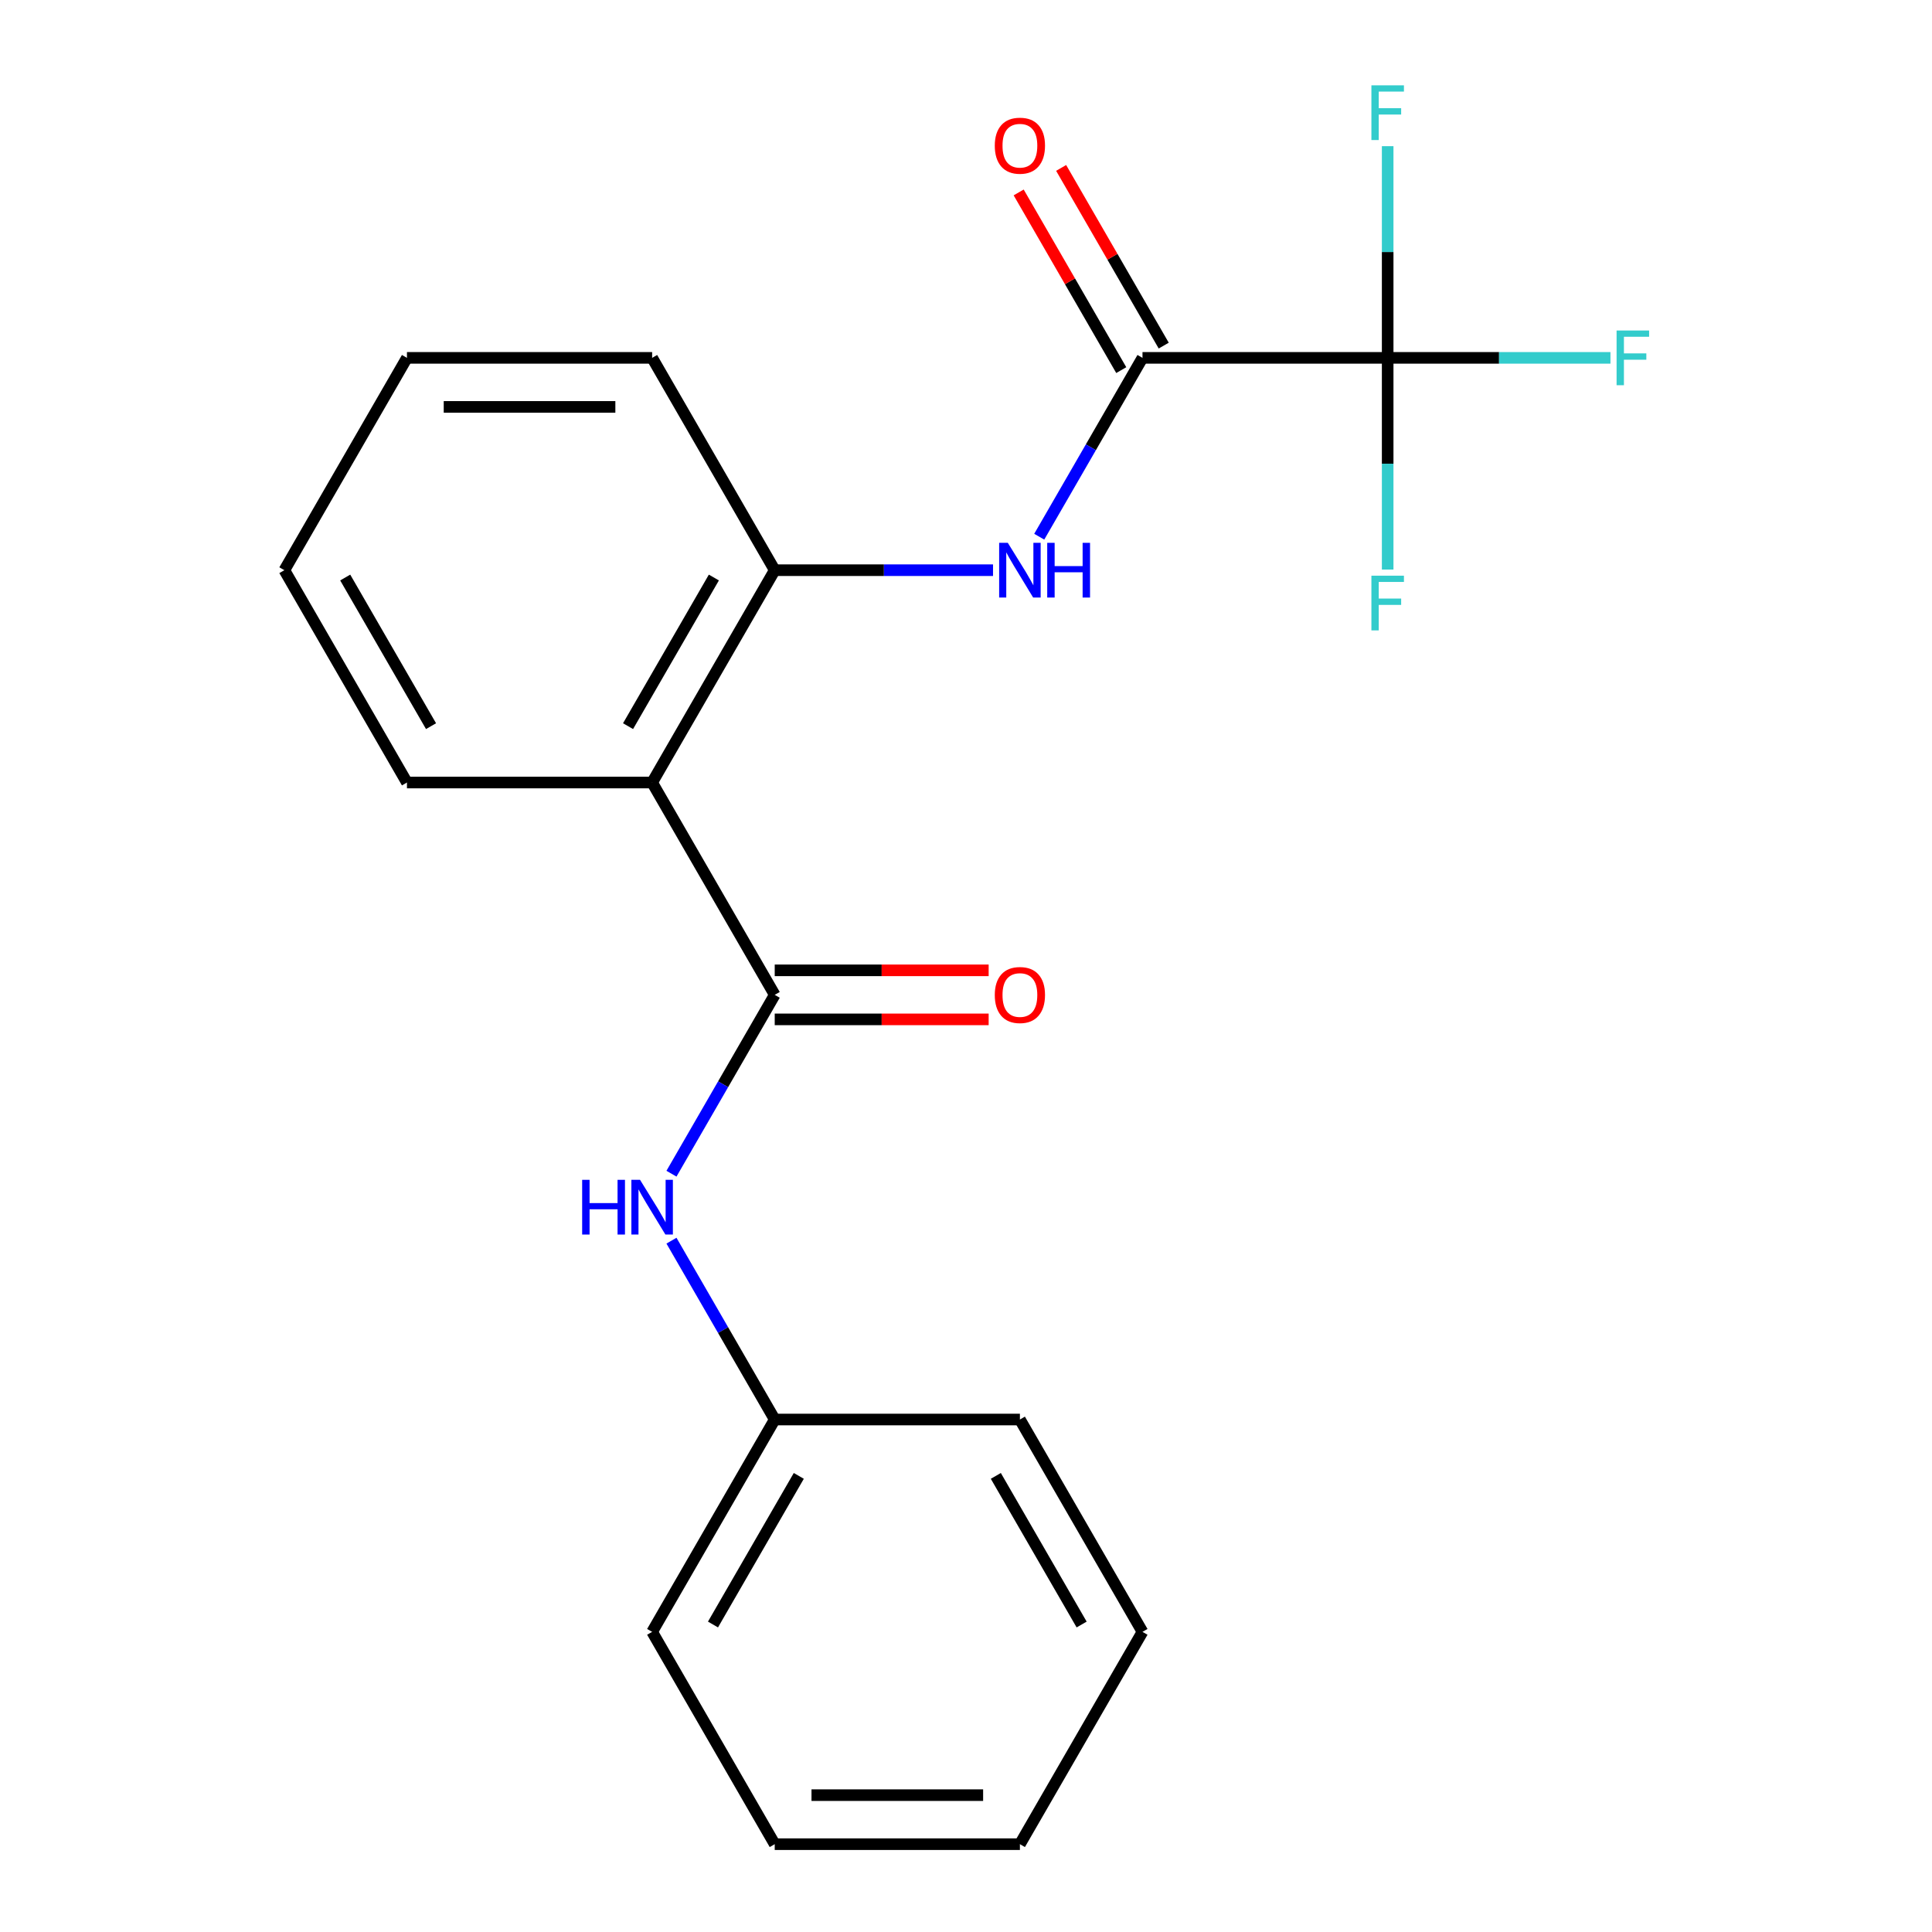 <?xml version='1.0' encoding='iso-8859-1'?>
<svg version='1.1' baseProfile='full'
              xmlns='http://www.w3.org/2000/svg'
                      xmlns:rdkit='http://www.rdkit.org/xml'
                      xmlns:xlink='http://www.w3.org/1999/xlink'
                  xml:space='preserve'
width='1000px' height='1000px' viewBox='0 0 1000 1000'>
<!-- END OF HEADER -->
<rect style='opacity:1.0;fill:#FFFFFF;stroke:none' width='1000' height='1000' x='0' y='0'> </rect>
<path class='bond-1' d='M 400.995,514.936 L 337.543,405.034' style='fill:none;fill-rule:evenodd;stroke:#000000;stroke-width:6px;stroke-linecap:butt;stroke-linejoin:miter;stroke-opacity:1' />
<path class='bond-5' d='M 400.995,514.936 L 374.273,561.221' style='fill:none;fill-rule:evenodd;stroke:#000000;stroke-width:6px;stroke-linecap:butt;stroke-linejoin:miter;stroke-opacity:1' />
<path class='bond-5' d='M 374.273,561.221 L 347.55,607.506' style='fill:none;fill-rule:evenodd;stroke:#0000FF;stroke-width:6px;stroke-linecap:butt;stroke-linejoin:miter;stroke-opacity:1' />
<path class='bond-6' d='M 400.995,527.626 L 456.361,527.626' style='fill:none;fill-rule:evenodd;stroke:#000000;stroke-width:6px;stroke-linecap:butt;stroke-linejoin:miter;stroke-opacity:1' />
<path class='bond-6' d='M 456.361,527.626 L 511.727,527.626' style='fill:none;fill-rule:evenodd;stroke:#FF0000;stroke-width:6px;stroke-linecap:butt;stroke-linejoin:miter;stroke-opacity:1' />
<path class='bond-6' d='M 400.995,502.246 L 456.361,502.246' style='fill:none;fill-rule:evenodd;stroke:#000000;stroke-width:6px;stroke-linecap:butt;stroke-linejoin:miter;stroke-opacity:1' />
<path class='bond-6' d='M 456.361,502.246 L 511.727,502.246' style='fill:none;fill-rule:evenodd;stroke:#FF0000;stroke-width:6px;stroke-linecap:butt;stroke-linejoin:miter;stroke-opacity:1' />
<path class='bond-0' d='M 718.256,185.229 L 591.352,185.229' style='fill:none;fill-rule:evenodd;stroke:#000000;stroke-width:6px;stroke-linecap:butt;stroke-linejoin:miter;stroke-opacity:1' />
<path class='bond-8' d='M 718.256,185.229 L 775.912,185.229' style='fill:none;fill-rule:evenodd;stroke:#000000;stroke-width:6px;stroke-linecap:butt;stroke-linejoin:miter;stroke-opacity:1' />
<path class='bond-8' d='M 775.912,185.229 L 833.568,185.229' style='fill:none;fill-rule:evenodd;stroke:#33CCCC;stroke-width:6px;stroke-linecap:butt;stroke-linejoin:miter;stroke-opacity:1' />
<path class='bond-9' d='M 718.256,185.229 L 718.256,130.443' style='fill:none;fill-rule:evenodd;stroke:#000000;stroke-width:6px;stroke-linecap:butt;stroke-linejoin:miter;stroke-opacity:1' />
<path class='bond-9' d='M 718.256,130.443 L 718.256,75.657' style='fill:none;fill-rule:evenodd;stroke:#33CCCC;stroke-width:6px;stroke-linecap:butt;stroke-linejoin:miter;stroke-opacity:1' />
<path class='bond-10' d='M 718.256,185.229 L 718.256,240.015' style='fill:none;fill-rule:evenodd;stroke:#000000;stroke-width:6px;stroke-linecap:butt;stroke-linejoin:miter;stroke-opacity:1' />
<path class='bond-10' d='M 718.256,240.015 L 718.256,294.801' style='fill:none;fill-rule:evenodd;stroke:#33CCCC;stroke-width:6px;stroke-linecap:butt;stroke-linejoin:miter;stroke-opacity:1' />
<path class='bond-4' d='M 337.543,405.034 L 400.995,295.131' style='fill:none;fill-rule:evenodd;stroke:#000000;stroke-width:6px;stroke-linecap:butt;stroke-linejoin:miter;stroke-opacity:1' />
<path class='bond-4' d='M 325.08,375.858 L 369.497,298.926' style='fill:none;fill-rule:evenodd;stroke:#000000;stroke-width:6px;stroke-linecap:butt;stroke-linejoin:miter;stroke-opacity:1' />
<path class='bond-12' d='M 337.543,405.034 L 210.639,405.034' style='fill:none;fill-rule:evenodd;stroke:#000000;stroke-width:6px;stroke-linecap:butt;stroke-linejoin:miter;stroke-opacity:1' />
<path class='bond-2' d='M 591.352,185.229 L 564.629,231.514' style='fill:none;fill-rule:evenodd;stroke:#000000;stroke-width:6px;stroke-linecap:butt;stroke-linejoin:miter;stroke-opacity:1' />
<path class='bond-2' d='M 564.629,231.514 L 537.907,277.799' style='fill:none;fill-rule:evenodd;stroke:#0000FF;stroke-width:6px;stroke-linecap:butt;stroke-linejoin:miter;stroke-opacity:1' />
<path class='bond-7' d='M 602.342,178.884 L 575.793,132.899' style='fill:none;fill-rule:evenodd;stroke:#000000;stroke-width:6px;stroke-linecap:butt;stroke-linejoin:miter;stroke-opacity:1' />
<path class='bond-7' d='M 575.793,132.899 L 549.243,86.914' style='fill:none;fill-rule:evenodd;stroke:#FF0000;stroke-width:6px;stroke-linecap:butt;stroke-linejoin:miter;stroke-opacity:1' />
<path class='bond-7' d='M 580.361,191.574 L 553.812,145.589' style='fill:none;fill-rule:evenodd;stroke:#000000;stroke-width:6px;stroke-linecap:butt;stroke-linejoin:miter;stroke-opacity:1' />
<path class='bond-7' d='M 553.812,145.589 L 527.263,99.605' style='fill:none;fill-rule:evenodd;stroke:#FF0000;stroke-width:6px;stroke-linecap:butt;stroke-linejoin:miter;stroke-opacity:1' />
<path class='bond-3' d='M 513.987,295.131 L 457.491,295.131' style='fill:none;fill-rule:evenodd;stroke:#0000FF;stroke-width:6px;stroke-linecap:butt;stroke-linejoin:miter;stroke-opacity:1' />
<path class='bond-3' d='M 457.491,295.131 L 400.995,295.131' style='fill:none;fill-rule:evenodd;stroke:#000000;stroke-width:6px;stroke-linecap:butt;stroke-linejoin:miter;stroke-opacity:1' />
<path class='bond-13' d='M 400.995,295.131 L 337.543,185.229' style='fill:none;fill-rule:evenodd;stroke:#000000;stroke-width:6px;stroke-linecap:butt;stroke-linejoin:miter;stroke-opacity:1' />
<path class='bond-11' d='M 347.55,642.171 L 374.273,688.456' style='fill:none;fill-rule:evenodd;stroke:#0000FF;stroke-width:6px;stroke-linecap:butt;stroke-linejoin:miter;stroke-opacity:1' />
<path class='bond-11' d='M 374.273,688.456 L 400.995,734.741' style='fill:none;fill-rule:evenodd;stroke:#000000;stroke-width:6px;stroke-linecap:butt;stroke-linejoin:miter;stroke-opacity:1' />
<path class='bond-14' d='M 400.995,734.741 L 337.543,844.643' style='fill:none;fill-rule:evenodd;stroke:#000000;stroke-width:6px;stroke-linecap:butt;stroke-linejoin:miter;stroke-opacity:1' />
<path class='bond-14' d='M 413.458,763.917 L 369.041,840.848' style='fill:none;fill-rule:evenodd;stroke:#000000;stroke-width:6px;stroke-linecap:butt;stroke-linejoin:miter;stroke-opacity:1' />
<path class='bond-15' d='M 400.995,734.741 L 527.9,734.741' style='fill:none;fill-rule:evenodd;stroke:#000000;stroke-width:6px;stroke-linecap:butt;stroke-linejoin:miter;stroke-opacity:1' />
<path class='bond-16' d='M 210.639,405.034 L 147.187,295.131' style='fill:none;fill-rule:evenodd;stroke:#000000;stroke-width:6px;stroke-linecap:butt;stroke-linejoin:miter;stroke-opacity:1' />
<path class='bond-16' d='M 223.101,375.858 L 178.685,298.926' style='fill:none;fill-rule:evenodd;stroke:#000000;stroke-width:6px;stroke-linecap:butt;stroke-linejoin:miter;stroke-opacity:1' />
<path class='bond-21' d='M 337.543,185.229 L 210.639,185.229' style='fill:none;fill-rule:evenodd;stroke:#000000;stroke-width:6px;stroke-linecap:butt;stroke-linejoin:miter;stroke-opacity:1' />
<path class='bond-21' d='M 318.507,210.61 L 229.674,210.61' style='fill:none;fill-rule:evenodd;stroke:#000000;stroke-width:6px;stroke-linecap:butt;stroke-linejoin:miter;stroke-opacity:1' />
<path class='bond-18' d='M 337.543,844.643 L 400.995,954.545' style='fill:none;fill-rule:evenodd;stroke:#000000;stroke-width:6px;stroke-linecap:butt;stroke-linejoin:miter;stroke-opacity:1' />
<path class='bond-19' d='M 527.9,734.741 L 591.352,844.643' style='fill:none;fill-rule:evenodd;stroke:#000000;stroke-width:6px;stroke-linecap:butt;stroke-linejoin:miter;stroke-opacity:1' />
<path class='bond-19' d='M 515.437,763.917 L 559.853,840.848' style='fill:none;fill-rule:evenodd;stroke:#000000;stroke-width:6px;stroke-linecap:butt;stroke-linejoin:miter;stroke-opacity:1' />
<path class='bond-17' d='M 147.187,295.131 L 210.639,185.229' style='fill:none;fill-rule:evenodd;stroke:#000000;stroke-width:6px;stroke-linecap:butt;stroke-linejoin:miter;stroke-opacity:1' />
<path class='bond-22' d='M 400.995,954.545 L 527.9,954.545' style='fill:none;fill-rule:evenodd;stroke:#000000;stroke-width:6px;stroke-linecap:butt;stroke-linejoin:miter;stroke-opacity:1' />
<path class='bond-22' d='M 420.031,929.165 L 508.864,929.165' style='fill:none;fill-rule:evenodd;stroke:#000000;stroke-width:6px;stroke-linecap:butt;stroke-linejoin:miter;stroke-opacity:1' />
<path class='bond-20' d='M 591.352,844.643 L 527.9,954.545' style='fill:none;fill-rule:evenodd;stroke:#000000;stroke-width:6px;stroke-linecap:butt;stroke-linejoin:miter;stroke-opacity:1' />
<path  class='atom-4' d='M 521.64 280.971
L 530.92 295.971
Q 531.84 297.451, 533.32 300.131
Q 534.8 302.811, 534.88 302.971
L 534.88 280.971
L 538.64 280.971
L 538.64 309.291
L 534.76 309.291
L 524.8 292.891
Q 523.64 290.971, 522.4 288.771
Q 521.2 286.571, 520.84 285.891
L 520.84 309.291
L 517.16 309.291
L 517.16 280.971
L 521.64 280.971
' fill='#0000FF'/>
<path  class='atom-4' d='M 542.04 280.971
L 545.88 280.971
L 545.88 293.011
L 560.36 293.011
L 560.36 280.971
L 564.2 280.971
L 564.2 309.291
L 560.36 309.291
L 560.36 296.211
L 545.88 296.211
L 545.88 309.291
L 542.04 309.291
L 542.04 280.971
' fill='#0000FF'/>
<path  class='atom-6' d='M 301.323 610.678
L 305.163 610.678
L 305.163 622.718
L 319.643 622.718
L 319.643 610.678
L 323.483 610.678
L 323.483 638.998
L 319.643 638.998
L 319.643 625.918
L 305.163 625.918
L 305.163 638.998
L 301.323 638.998
L 301.323 610.678
' fill='#0000FF'/>
<path  class='atom-6' d='M 331.283 610.678
L 340.563 625.678
Q 341.483 627.158, 342.963 629.838
Q 344.443 632.518, 344.523 632.678
L 344.523 610.678
L 348.283 610.678
L 348.283 638.998
L 344.403 638.998
L 334.443 622.598
Q 333.283 620.678, 332.043 618.478
Q 330.843 616.278, 330.483 615.598
L 330.483 638.998
L 326.803 638.998
L 326.803 610.678
L 331.283 610.678
' fill='#0000FF'/>
<path  class='atom-7' d='M 514.9 515.016
Q 514.9 508.216, 518.26 504.416
Q 521.62 500.616, 527.9 500.616
Q 534.18 500.616, 537.54 504.416
Q 540.9 508.216, 540.9 515.016
Q 540.9 521.896, 537.5 525.816
Q 534.1 529.696, 527.9 529.696
Q 521.66 529.696, 518.26 525.816
Q 514.9 521.936, 514.9 515.016
M 527.9 526.496
Q 532.22 526.496, 534.54 523.616
Q 536.9 520.696, 536.9 515.016
Q 536.9 509.456, 534.54 506.656
Q 532.22 503.816, 527.9 503.816
Q 523.58 503.816, 521.22 506.616
Q 518.9 509.416, 518.9 515.016
Q 518.9 520.736, 521.22 523.616
Q 523.58 526.496, 527.9 526.496
' fill='#FF0000'/>
<path  class='atom-8' d='M 514.9 75.407
Q 514.9 68.607, 518.26 64.807
Q 521.62 61.007, 527.9 61.007
Q 534.18 61.007, 537.54 64.807
Q 540.9 68.607, 540.9 75.407
Q 540.9 82.287, 537.5 86.207
Q 534.1 90.087, 527.9 90.087
Q 521.66 90.087, 518.26 86.207
Q 514.9 82.327, 514.9 75.407
M 527.9 86.887
Q 532.22 86.887, 534.54 84.007
Q 536.9 81.087, 536.9 75.407
Q 536.9 69.847, 534.54 67.047
Q 532.22 64.207, 527.9 64.207
Q 523.58 64.207, 521.22 67.007
Q 518.9 69.807, 518.9 75.407
Q 518.9 81.127, 521.22 84.007
Q 523.58 86.887, 527.9 86.887
' fill='#FF0000'/>
<path  class='atom-9' d='M 836.74 171.069
L 853.58 171.069
L 853.58 174.309
L 840.54 174.309
L 840.54 182.909
L 852.14 182.909
L 852.14 186.189
L 840.54 186.189
L 840.54 199.389
L 836.74 199.389
L 836.74 171.069
' fill='#33CCCC'/>
<path  class='atom-10' d='M 709.836 44.165
L 726.676 44.165
L 726.676 47.405
L 713.636 47.405
L 713.636 56.005
L 725.236 56.005
L 725.236 59.285
L 713.636 59.285
L 713.636 72.485
L 709.836 72.485
L 709.836 44.165
' fill='#33CCCC'/>
<path  class='atom-11' d='M 709.836 297.973
L 726.676 297.973
L 726.676 301.213
L 713.636 301.213
L 713.636 309.813
L 725.236 309.813
L 725.236 313.093
L 713.636 313.093
L 713.636 326.293
L 709.836 326.293
L 709.836 297.973
' fill='#33CCCC'/>
</svg>
